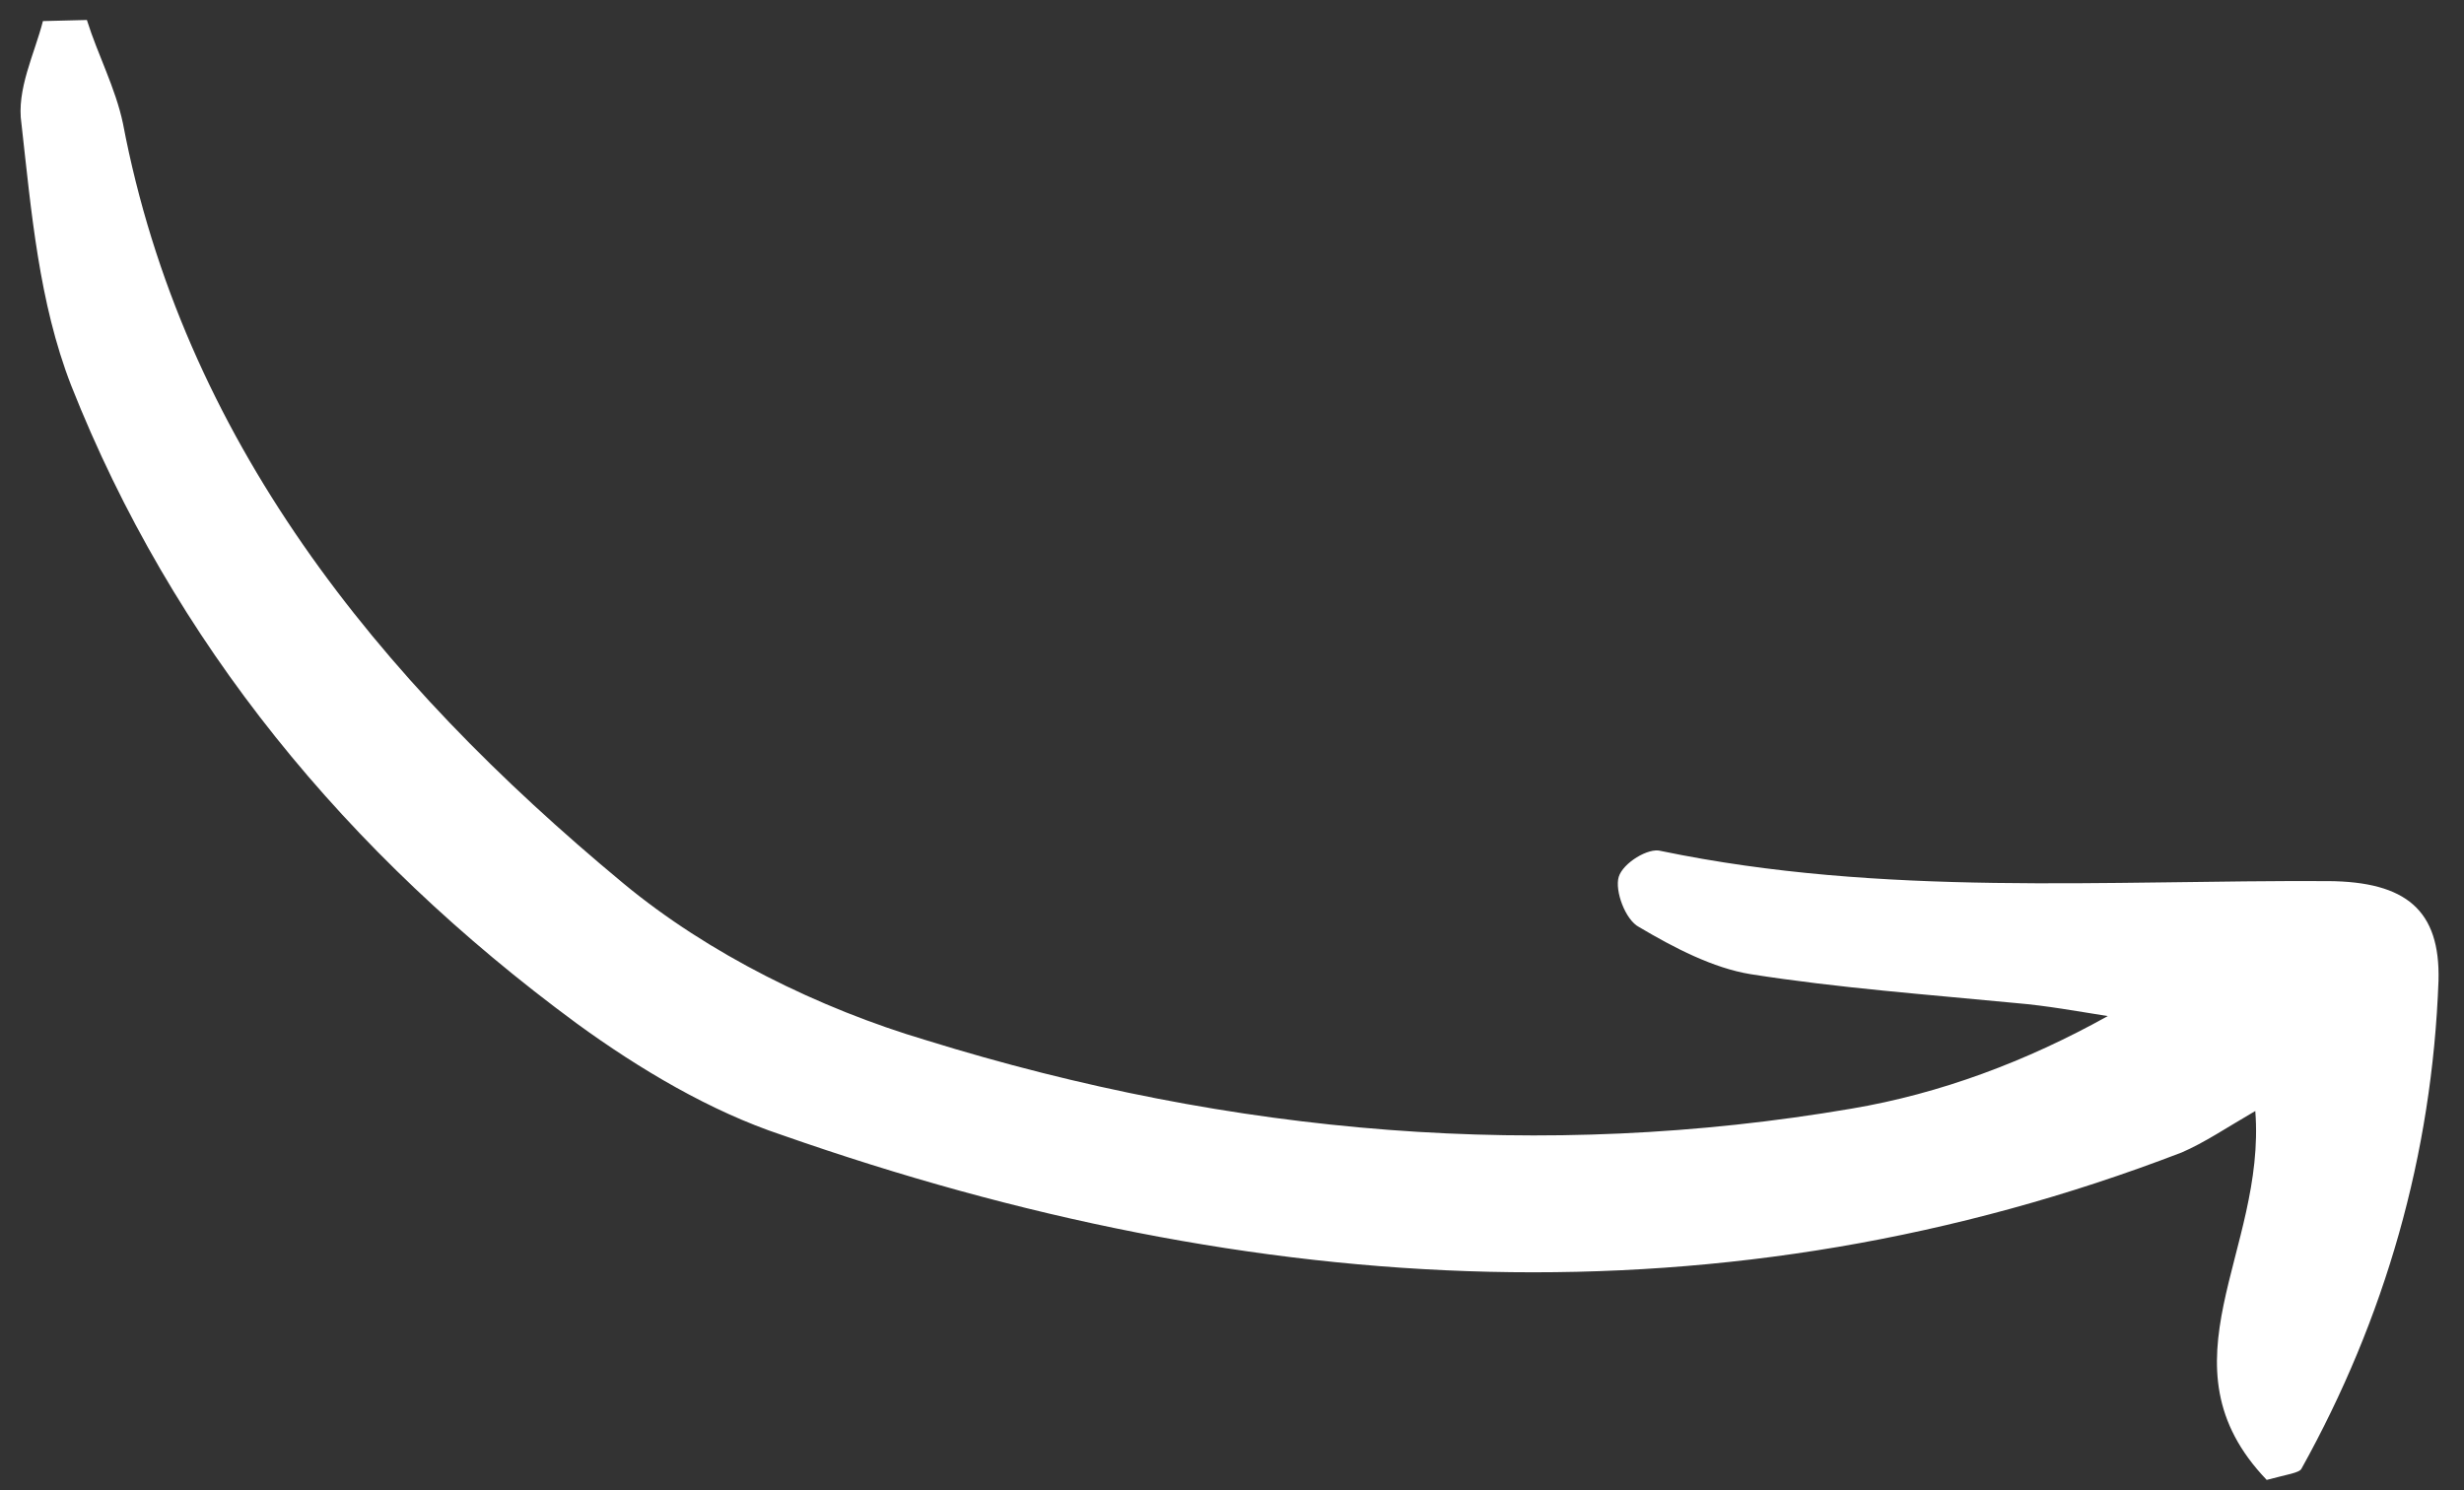 <svg width="81" height="49" viewBox="0 0 81 49" fill="none" xmlns="http://www.w3.org/2000/svg">
<rect x="0" y="0" width="81" height="49" fill="#333333" stroke="none"/>
<path d="M2.856 0.657C3.214 1.801 3.794 2.885 4.042 4.059C6.009 14.399 12.371 22.311 20.488 29.04C23.281 31.358 26.916 33.153 30.46 34.205C40.536 37.332 50.748 38.178 60.867 36.45C63.785 35.957 66.616 34.897 69.29 33.407C68.323 33.255 67.281 33.063 66.278 32.98C63.38 32.699 60.447 32.486 57.546 32.029C56.319 31.829 55.044 31.169 53.88 30.479C53.43 30.246 53.075 29.278 53.214 28.827C53.352 28.376 54.193 27.854 54.604 27.979C61.902 29.494 69.229 28.933 76.533 28.969C79.091 28.987 80.223 29.922 80.162 32.243C79.953 37.971 78.402 43.353 75.656 48.29C75.585 48.427 75.178 48.478 74.514 48.657C70.873 44.855 74.5 41.157 74.139 36.528C73.188 37.081 72.457 37.574 71.723 37.89C56.761 43.644 41.322 42.792 25.709 37.319C23.356 36.537 21.028 35.157 18.957 33.648C11.385 28.072 5.673 21.107 2.339 12.672C1.279 9.945 1.028 6.941 0.706 4.073C0.533 2.939 1.138 1.771 1.411 0.693C1.892 0.681 2.374 0.669 2.856 0.657Z" fill="white"/>
</svg>
